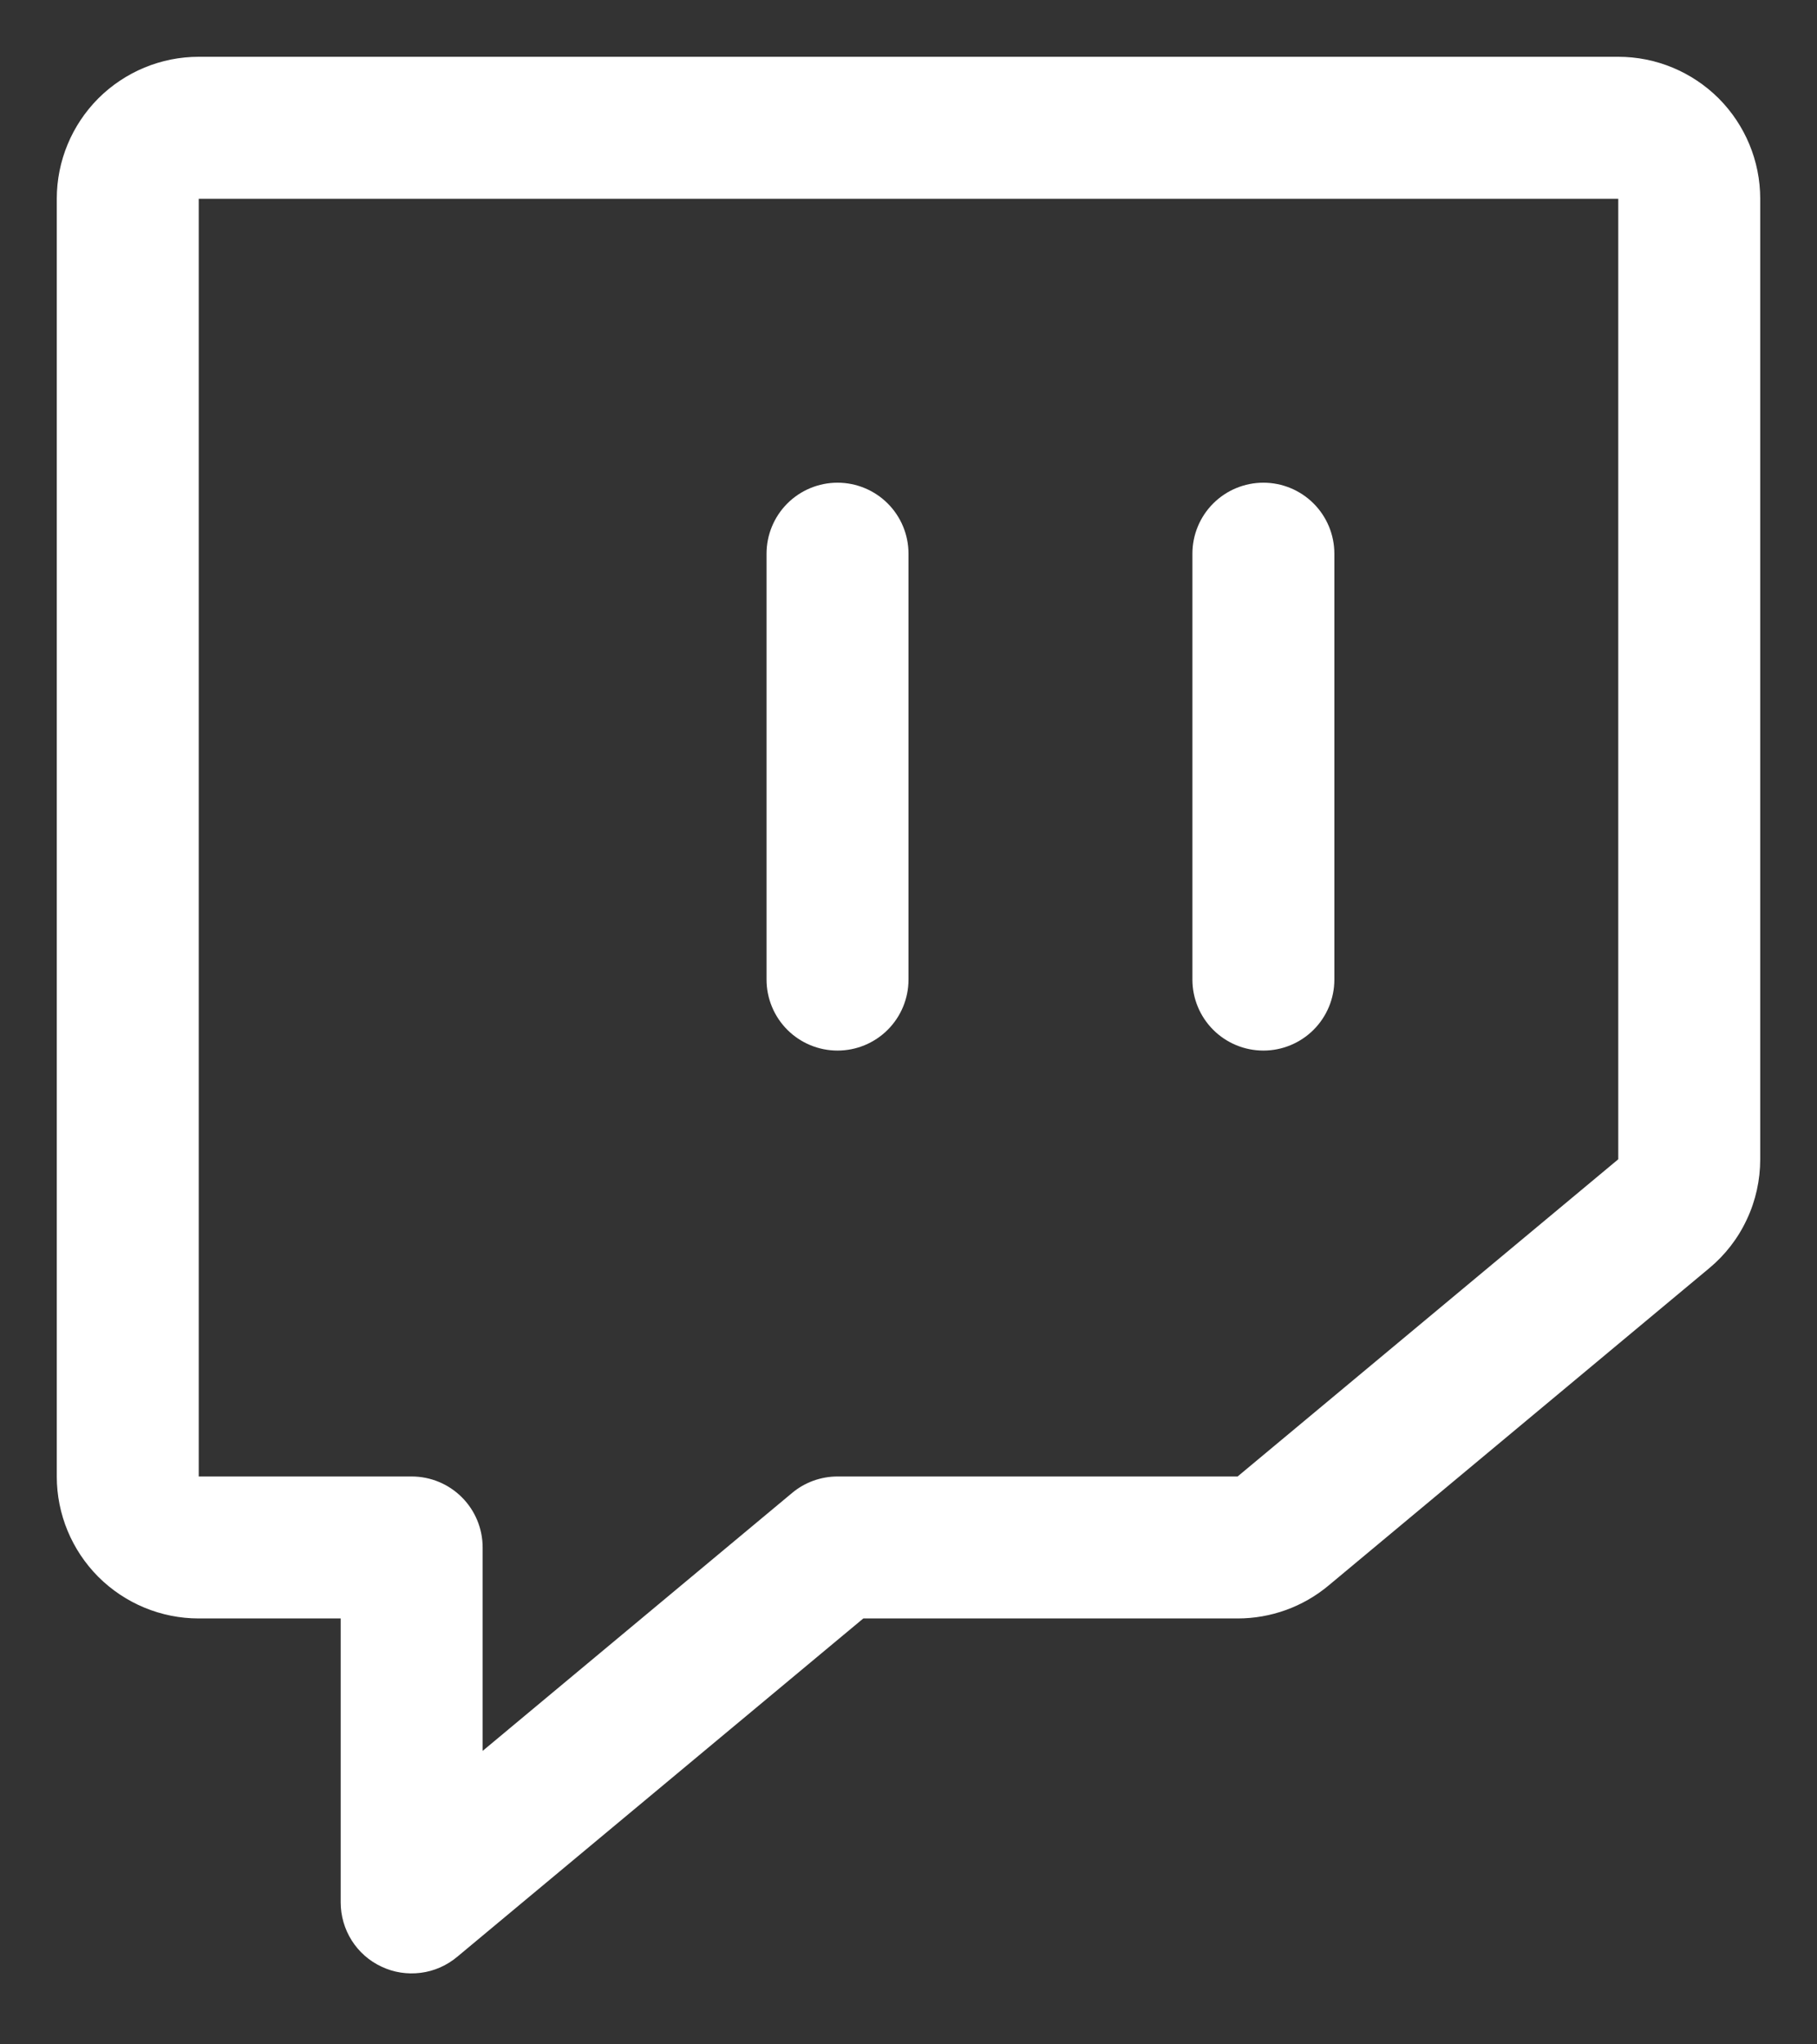 <svg width="16" height="18" viewBox="0 0 16 18" fill="none" xmlns="http://www.w3.org/2000/svg">
<rect x="0" y="0" width="16" height="18" fill="#333333" stroke="none"/>
<path d="M14.25 0.5H1.75C1.418 0.5 1.101 0.632 0.866 0.866C0.632 1.101 0.5 1.418 0.5 1.75V13C0.5 13.332 0.632 13.649 0.866 13.884C1.101 14.118 1.418 14.25 1.75 14.25H3V16.75C3 16.869 3.034 16.985 3.097 17.085C3.161 17.186 3.252 17.266 3.36 17.316C3.467 17.367 3.587 17.385 3.705 17.37C3.823 17.355 3.934 17.306 4.025 17.23L7.602 14.25H10.898C11.191 14.25 11.474 14.148 11.699 13.96L15.05 11.167C15.191 11.05 15.305 10.903 15.382 10.737C15.46 10.572 15.5 10.39 15.5 10.207V1.75C15.5 1.418 15.368 1.101 15.134 0.866C14.899 0.632 14.582 0.5 14.25 0.5ZM14.25 10.207L10.898 13H7.375C7.229 13 7.087 13.051 6.975 13.145L4.25 15.416V13.625C4.25 13.459 4.184 13.3 4.067 13.183C3.95 13.066 3.791 13 3.625 13H1.75V1.75H14.25V10.207ZM10.5 8.625V4.875C10.5 4.709 10.566 4.55 10.683 4.433C10.8 4.316 10.959 4.25 11.125 4.25C11.291 4.25 11.45 4.316 11.567 4.433C11.684 4.55 11.75 4.709 11.75 4.875V8.625C11.75 8.791 11.684 8.95 11.567 9.067C11.45 9.184 11.291 9.25 11.125 9.25C10.959 9.25 10.8 9.184 10.683 9.067C10.566 8.95 10.5 8.791 10.5 8.625ZM6.75 8.625V4.875C6.75 4.709 6.816 4.55 6.933 4.433C7.05 4.316 7.209 4.25 7.375 4.25C7.541 4.25 7.7 4.316 7.817 4.433C7.934 4.55 8 4.709 8 4.875V8.625C8 8.791 7.934 8.95 7.817 9.067C7.7 9.184 7.541 9.25 7.375 9.25C7.209 9.25 7.05 9.184 6.933 9.067C6.816 8.95 6.75 8.791 6.75 8.625Z" fill="white"/>
</svg>
